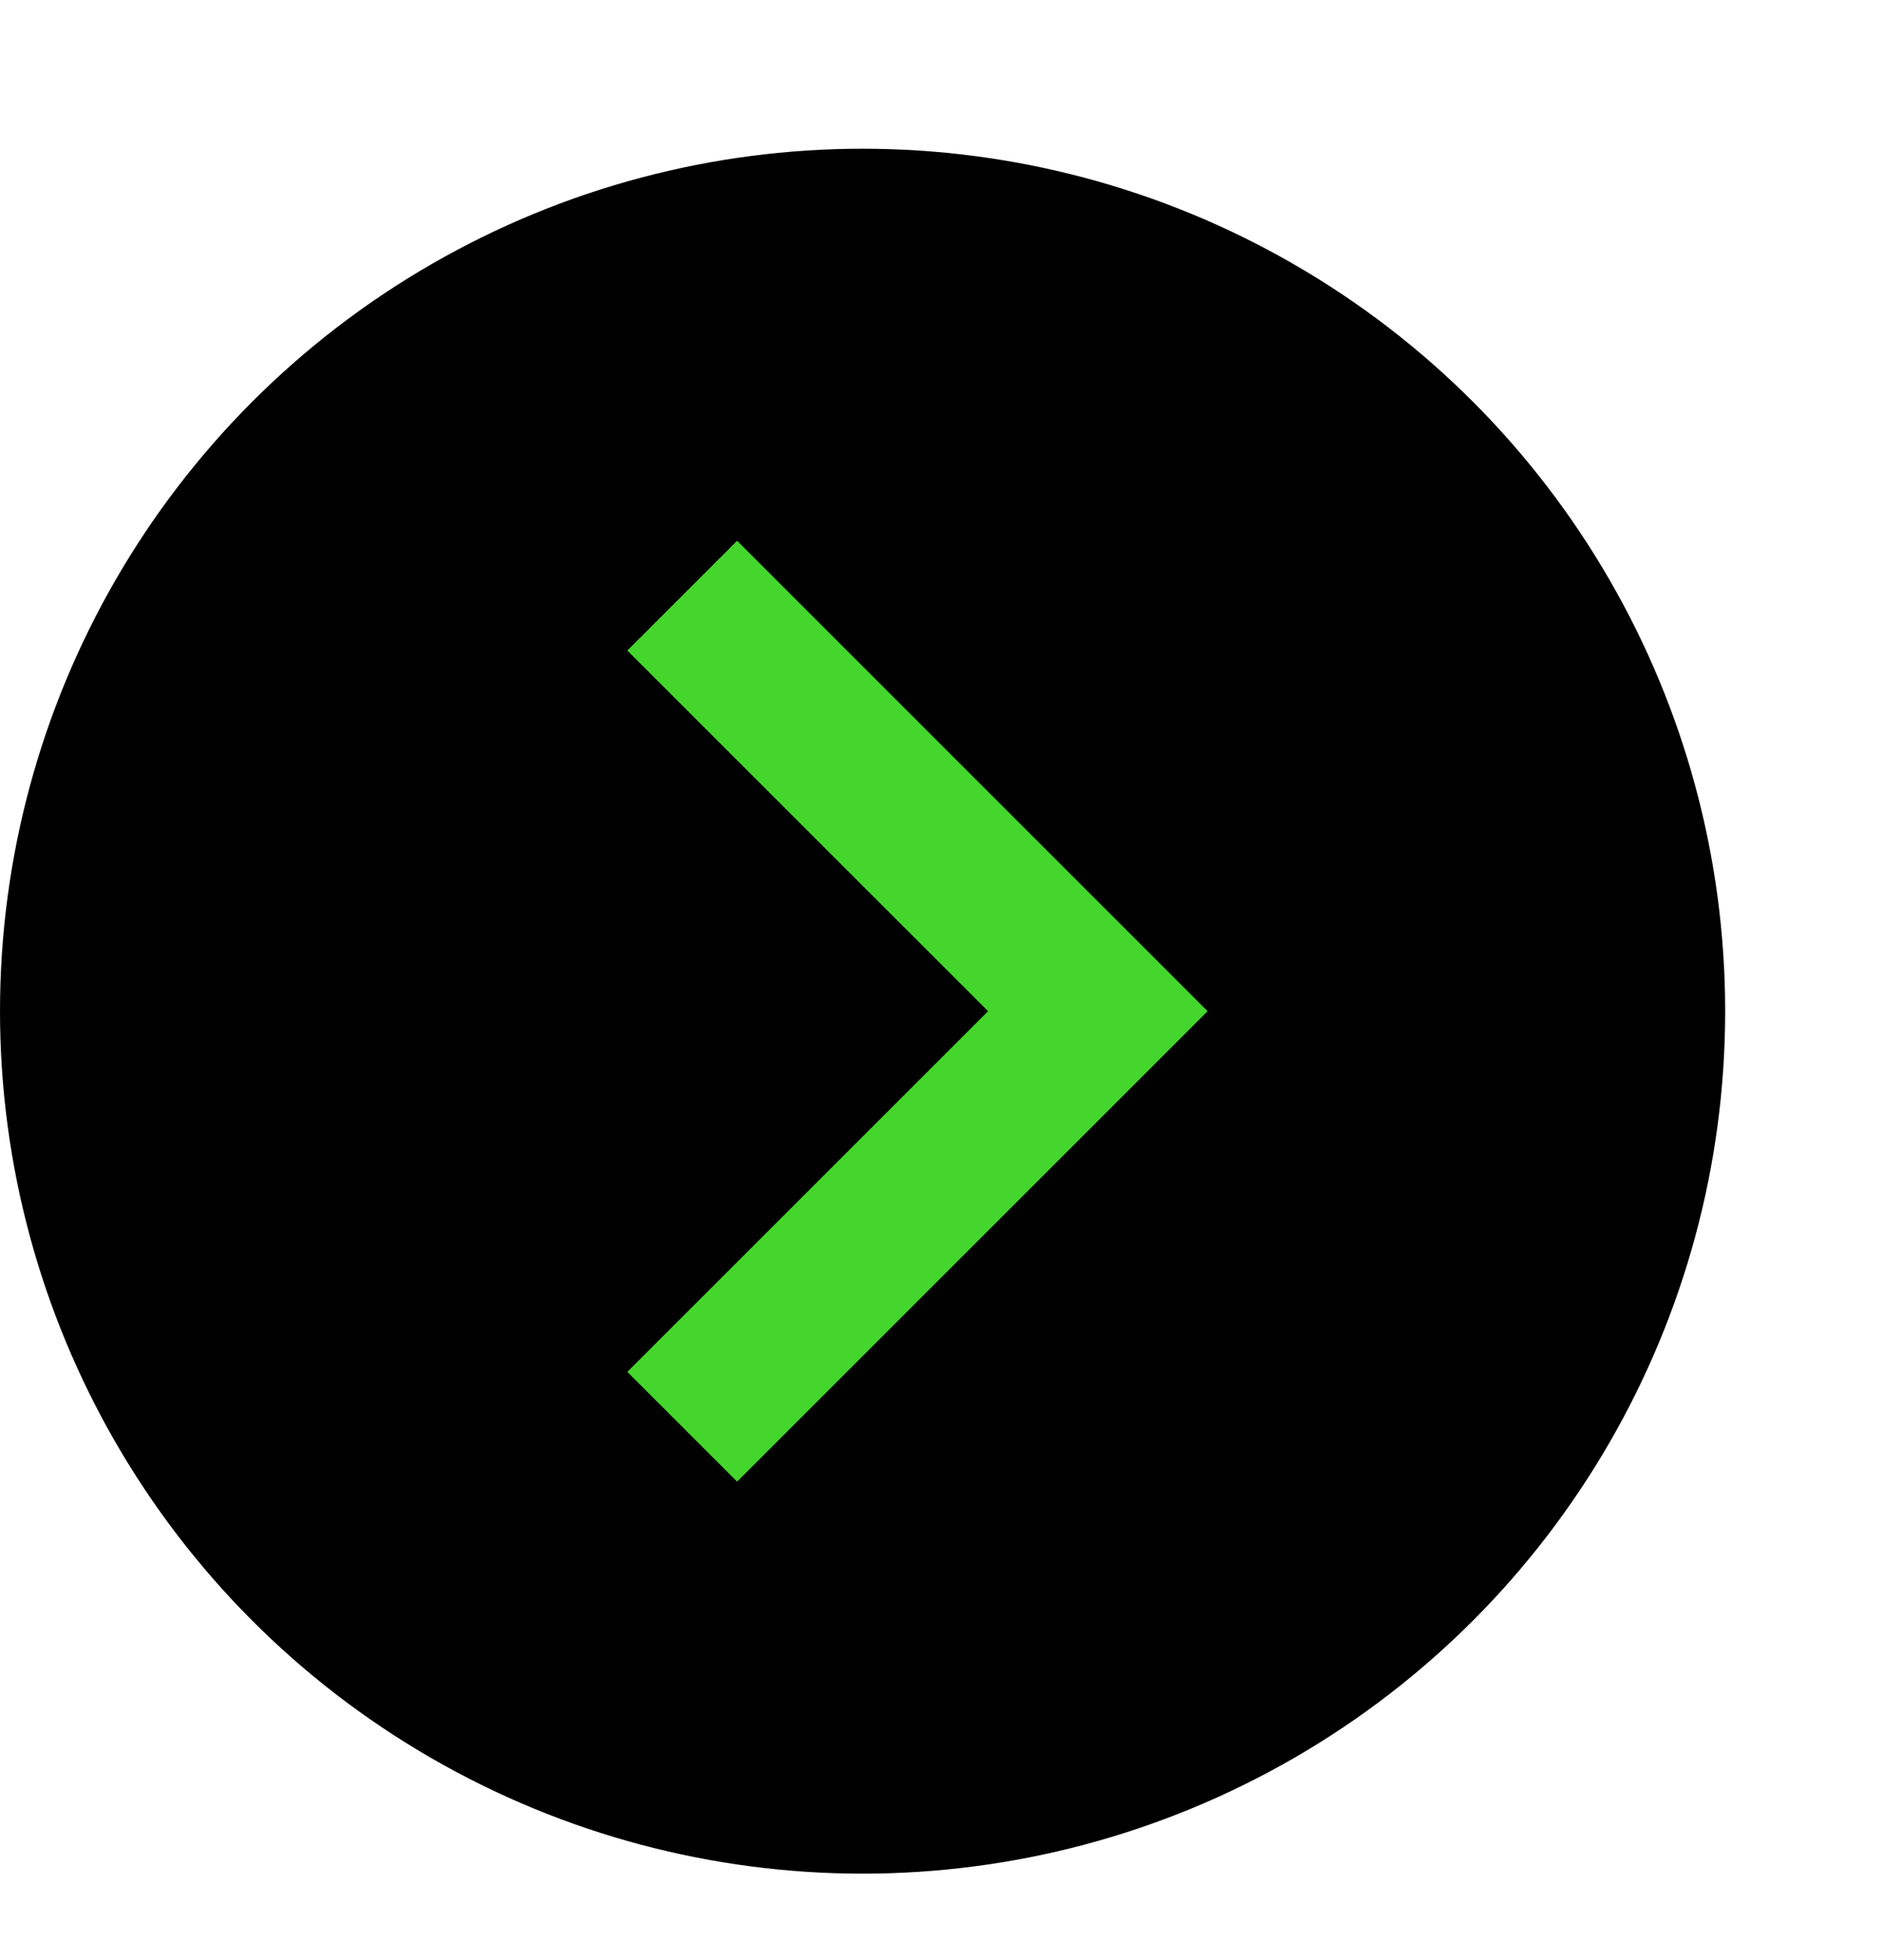 <svg width="24" height="25" viewBox="0 0 24 25" fill="none" xmlns="http://www.w3.org/2000/svg">
<circle cx="11" cy="12.897" r="11" fill="black"/>
<mask id="mask0_339_560" style="mask-type:alpha" maskUnits="userSpaceOnUse" x="0" y="0" width="24" height="25">
<rect y="0.897" width="24" height="24" fill="#D9D9D9"/>
</mask>
<g mask="url(#mask0_339_560)">
<path d="M12.6 12.897L8 8.297L9.4 6.897L15.4 12.897L9.4 18.897L8 17.497L12.6 12.897Z" fill="#44D62C"/>
</g>
</svg>
